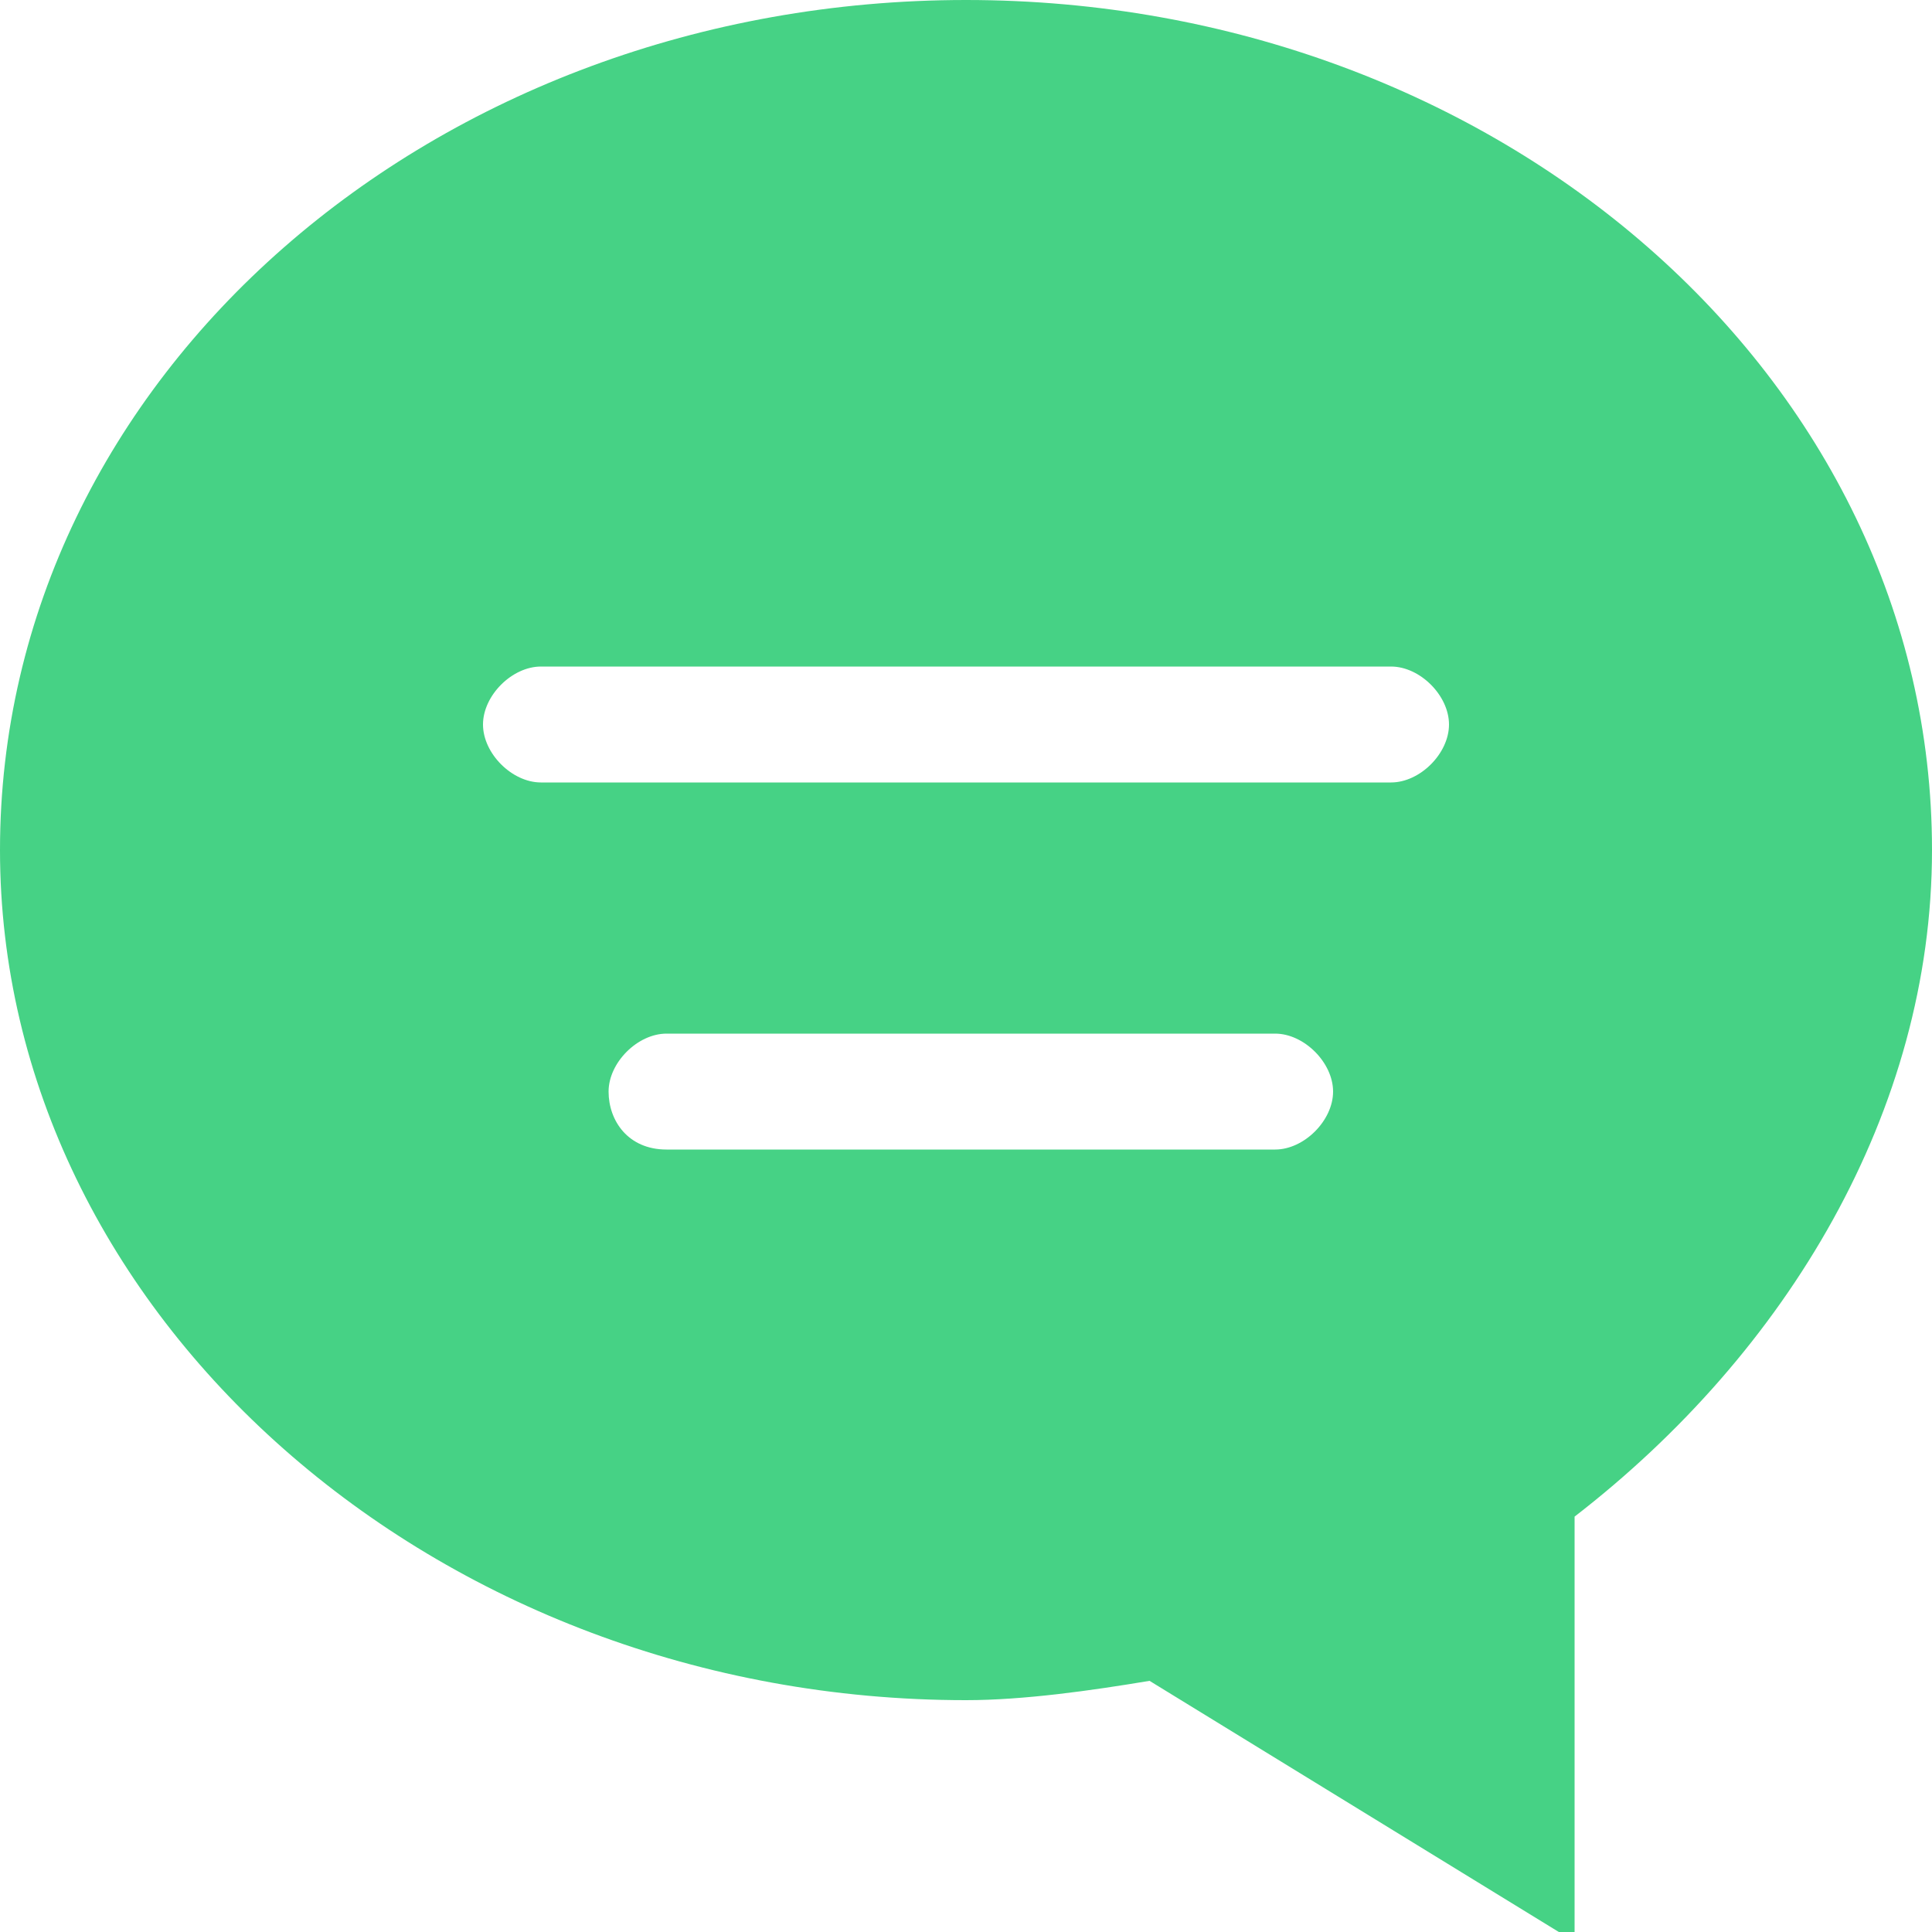 <?xml version="1.0" encoding="utf-8"?>
<!-- Generator: Adobe Illustrator 22.0.1, SVG Export Plug-In . SVG Version: 6.00 Build 0)  -->
<svg version="1.1" id="圖層_1" xmlns="http://www.w3.org/2000/svg" xmlns:xlink="http://www.w3.org/1999/xlink" x="0px" y="0px"
	 viewBox="0 0 20 20" style="enable-background:new 0 0 20 20;" xml:space="preserve">
<style type="text/css">
	.st0{fill:#46D285;}
</style>
<g id="_x32__18_">
	<g>
		<path class="st0" d="M0,8.8c0,4.8,4.5,8.8,10,8.8c0.6,0,1.3-0.1,1.9-0.2l4.4,2.7v-4.4C18.5,14,20,11.5,20,8.8C20,3.9,15.5,0,10,0
			C4.5,0,0,3.9,0,8.8z M6.3,11.3c0-0.3,0.3-0.6,0.6-0.6h6.3c0.3,0,0.6,0.3,0.6,0.6s-0.3,0.6-0.6,0.6H6.9C6.5,11.9,6.3,11.6,6.3,11.3
			z M5,7.5c0-0.3,0.3-0.6,0.6-0.6h8.8c0.3,0,0.6,0.3,0.6,0.6c0,0.3-0.3,0.6-0.6,0.6H5.6C5.3,8.1,5,7.8,5,7.5z"/>
	</g>
</g>
</svg>

